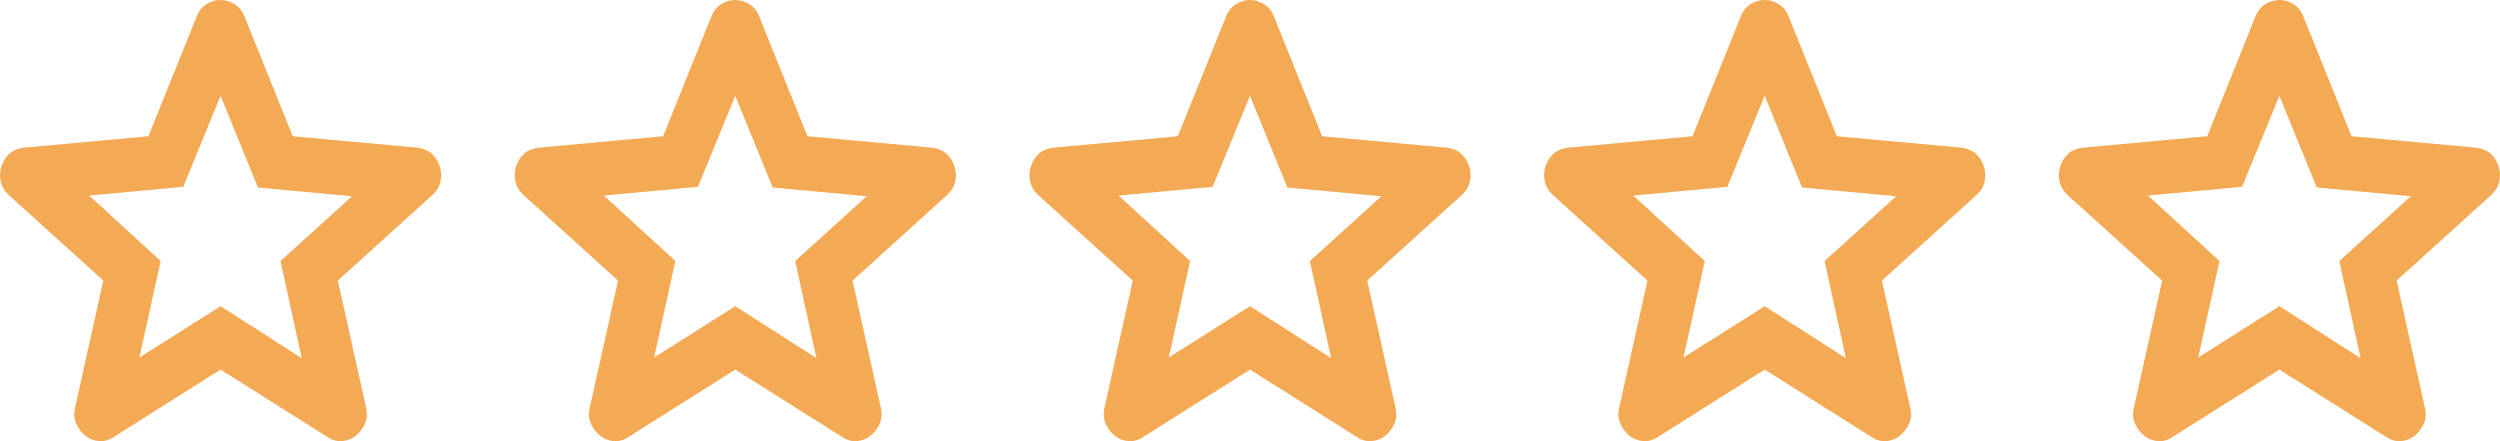 <?xml version="1.0" encoding="UTF-8"?> <svg xmlns="http://www.w3.org/2000/svg" width="170" height="30" viewBox="0 0 170 30" fill="none"> <path d="M9.48 24.307L14.999 20.822L20.518 24.353L19.073 17.749L23.935 13.346L17.54 12.75L14.999 6.513L12.459 12.704L6.064 13.3L10.926 17.749L9.48 24.307ZM14.999 25.133L7.728 29.719C7.407 29.933 7.071 30.025 6.721 29.994C6.37 29.964 6.064 29.841 5.801 29.627C5.538 29.413 5.334 29.145 5.188 28.824C5.042 28.502 5.012 28.143 5.1 27.747L7.027 19.079L0.588 13.254C0.296 12.979 0.114 12.665 0.042 12.313C-0.031 11.961 -0.009 11.617 0.107 11.282C0.223 10.946 0.399 10.671 0.632 10.457C0.866 10.243 1.187 10.105 1.596 10.044L10.094 9.264L13.379 1.101C13.525 0.734 13.751 0.459 14.058 0.275C14.366 0.092 14.679 0 14.999 0C15.32 0 15.634 0.092 15.94 0.275C16.246 0.459 16.473 0.734 16.62 1.101L19.905 9.264L28.403 10.044C28.811 10.105 29.133 10.243 29.366 10.457C29.6 10.671 29.775 10.946 29.892 11.282C30.009 11.619 30.031 11.963 29.958 12.315C29.886 12.667 29.703 12.98 29.41 13.254L22.971 19.079L24.898 27.747C24.986 28.145 24.957 28.504 24.811 28.826C24.665 29.147 24.46 29.415 24.198 29.627C23.935 29.841 23.628 29.964 23.278 29.994C22.927 30.025 22.592 29.933 22.27 29.719L14.999 25.133Z" fill="#F4A954"></path> <path d="M44.48 24.307L49.999 20.822L55.518 24.353L54.073 17.749L58.935 13.346L52.54 12.75L49.999 6.513L47.459 12.704L41.064 13.3L45.926 17.749L44.48 24.307ZM49.999 25.133L42.728 29.719C42.407 29.933 42.071 30.025 41.721 29.994C41.37 29.964 41.064 29.841 40.801 29.627C40.538 29.413 40.334 29.145 40.188 28.824C40.042 28.502 40.013 28.143 40.1 27.747L42.027 19.079L35.589 13.254C35.297 12.979 35.114 12.665 35.042 12.313C34.969 11.961 34.991 11.617 35.107 11.282C35.224 10.946 35.399 10.671 35.632 10.457C35.866 10.243 36.187 10.105 36.596 10.044L45.093 9.264L48.379 1.101C48.525 0.734 48.751 0.459 49.058 0.275C49.366 0.092 49.679 0 49.999 0C50.321 0 50.634 0.092 50.94 0.275C51.246 0.459 51.473 0.734 51.62 1.101L54.905 9.264L63.403 10.044C63.811 10.105 64.133 10.243 64.366 10.457C64.6 10.671 64.775 10.946 64.892 11.282C65.009 11.619 65.031 11.963 64.958 12.315C64.886 12.667 64.703 12.98 64.41 13.254L57.971 19.079L59.898 27.747C59.986 28.145 59.957 28.504 59.811 28.826C59.665 29.147 59.46 29.415 59.198 29.627C58.935 29.841 58.628 29.964 58.278 29.994C57.927 30.025 57.592 29.933 57.27 29.719L49.999 25.133Z" fill="#F4A954"></path> <path d="M79.48 24.307L84.999 20.822L90.518 24.353L89.073 17.749L93.935 13.346L87.54 12.75L84.999 6.513L82.459 12.704L76.064 13.3L80.926 17.749L79.48 24.307ZM84.999 25.133L77.728 29.719C77.407 29.933 77.071 30.025 76.721 29.994C76.37 29.964 76.064 29.841 75.801 29.627C75.538 29.413 75.334 29.145 75.188 28.824C75.042 28.502 75.013 28.143 75.1 27.747L77.027 19.079L70.588 13.254C70.296 12.979 70.114 12.665 70.042 12.313C69.969 11.961 69.991 11.617 70.107 11.282C70.224 10.946 70.399 10.671 70.632 10.457C70.866 10.243 71.187 10.105 71.596 10.044L80.094 9.264L83.379 1.101C83.525 0.734 83.751 0.459 84.058 0.275C84.366 0.092 84.679 0 84.999 0C85.32 0 85.634 0.092 85.94 0.275C86.246 0.459 86.473 0.734 86.62 1.101L89.905 9.264L98.403 10.044C98.811 10.105 99.133 10.243 99.366 10.457C99.6 10.671 99.775 10.946 99.892 11.282C100.009 11.619 100.031 11.963 99.958 12.315C99.886 12.667 99.703 12.98 99.41 13.254L92.971 19.079L94.898 27.747C94.986 28.145 94.957 28.504 94.811 28.826C94.665 29.147 94.46 29.415 94.198 29.627C93.935 29.841 93.628 29.964 93.278 29.994C92.927 30.025 92.592 29.933 92.27 29.719L84.999 25.133Z" fill="#F4A954"></path> <path d="M114.48 24.307L119.999 20.822L125.518 24.353L124.073 17.749L128.935 13.346L122.54 12.75L119.999 6.513L117.459 12.704L111.064 13.3L115.926 17.749L114.48 24.307ZM119.999 25.133L112.728 29.719C112.407 29.933 112.071 30.025 111.721 29.994C111.37 29.964 111.064 29.841 110.801 29.627C110.538 29.413 110.334 29.145 110.188 28.824C110.042 28.502 110.012 28.143 110.1 27.747L112.027 19.079L105.588 13.254C105.296 12.979 105.114 12.665 105.042 12.313C104.969 11.961 104.991 11.617 105.107 11.282C105.223 10.946 105.399 10.671 105.632 10.457C105.866 10.243 106.187 10.105 106.596 10.044L115.093 9.264L118.379 1.101C118.525 0.734 118.751 0.459 119.058 0.275C119.366 0.092 119.679 0 119.999 0C120.32 0 120.634 0.092 120.94 0.275C121.246 0.459 121.473 0.734 121.62 1.101L124.905 9.264L133.403 10.044C133.811 10.105 134.133 10.243 134.366 10.457C134.6 10.671 134.775 10.946 134.892 11.282C135.009 11.619 135.031 11.963 134.958 12.315C134.886 12.667 134.703 12.98 134.41 13.254L127.971 19.079L129.898 27.747C129.986 28.145 129.957 28.504 129.811 28.826C129.665 29.147 129.46 29.415 129.198 29.627C128.935 29.841 128.628 29.964 128.278 29.994C127.927 30.025 127.592 29.933 127.27 29.719L119.999 25.133Z" fill="#F4A954"></path> <path d="M149.48 24.307L154.999 20.822L160.518 24.353L159.073 17.749L163.935 13.346L157.54 12.75L154.999 6.513L152.459 12.704L146.064 13.3L150.926 17.749L149.48 24.307ZM154.999 25.133L147.728 29.719C147.407 29.933 147.071 30.025 146.721 29.994C146.37 29.964 146.064 29.841 145.801 29.627C145.538 29.413 145.334 29.145 145.188 28.824C145.042 28.502 145.012 28.143 145.1 27.747L147.027 19.079L140.588 13.254C140.296 12.979 140.114 12.665 140.042 12.313C139.969 11.961 139.991 11.617 140.107 11.282C140.223 10.946 140.399 10.671 140.632 10.457C140.866 10.243 141.187 10.105 141.596 10.044L150.093 9.264L153.379 1.101C153.525 0.734 153.751 0.459 154.058 0.275C154.366 0.092 154.679 0 154.999 0C155.32 0 155.634 0.092 155.94 0.275C156.246 0.459 156.473 0.734 156.62 1.101L159.905 9.264L168.403 10.044C168.811 10.105 169.133 10.243 169.366 10.457C169.6 10.671 169.775 10.946 169.892 11.282C170.009 11.619 170.031 11.963 169.958 12.315C169.886 12.667 169.703 12.98 169.41 13.254L162.971 19.079L164.898 27.747C164.986 28.145 164.957 28.504 164.811 28.826C164.665 29.147 164.46 29.415 164.198 29.627C163.935 29.841 163.628 29.964 163.278 29.994C162.927 30.025 162.592 29.933 162.27 29.719L154.999 25.133Z" fill="#F4A954"></path> </svg> 